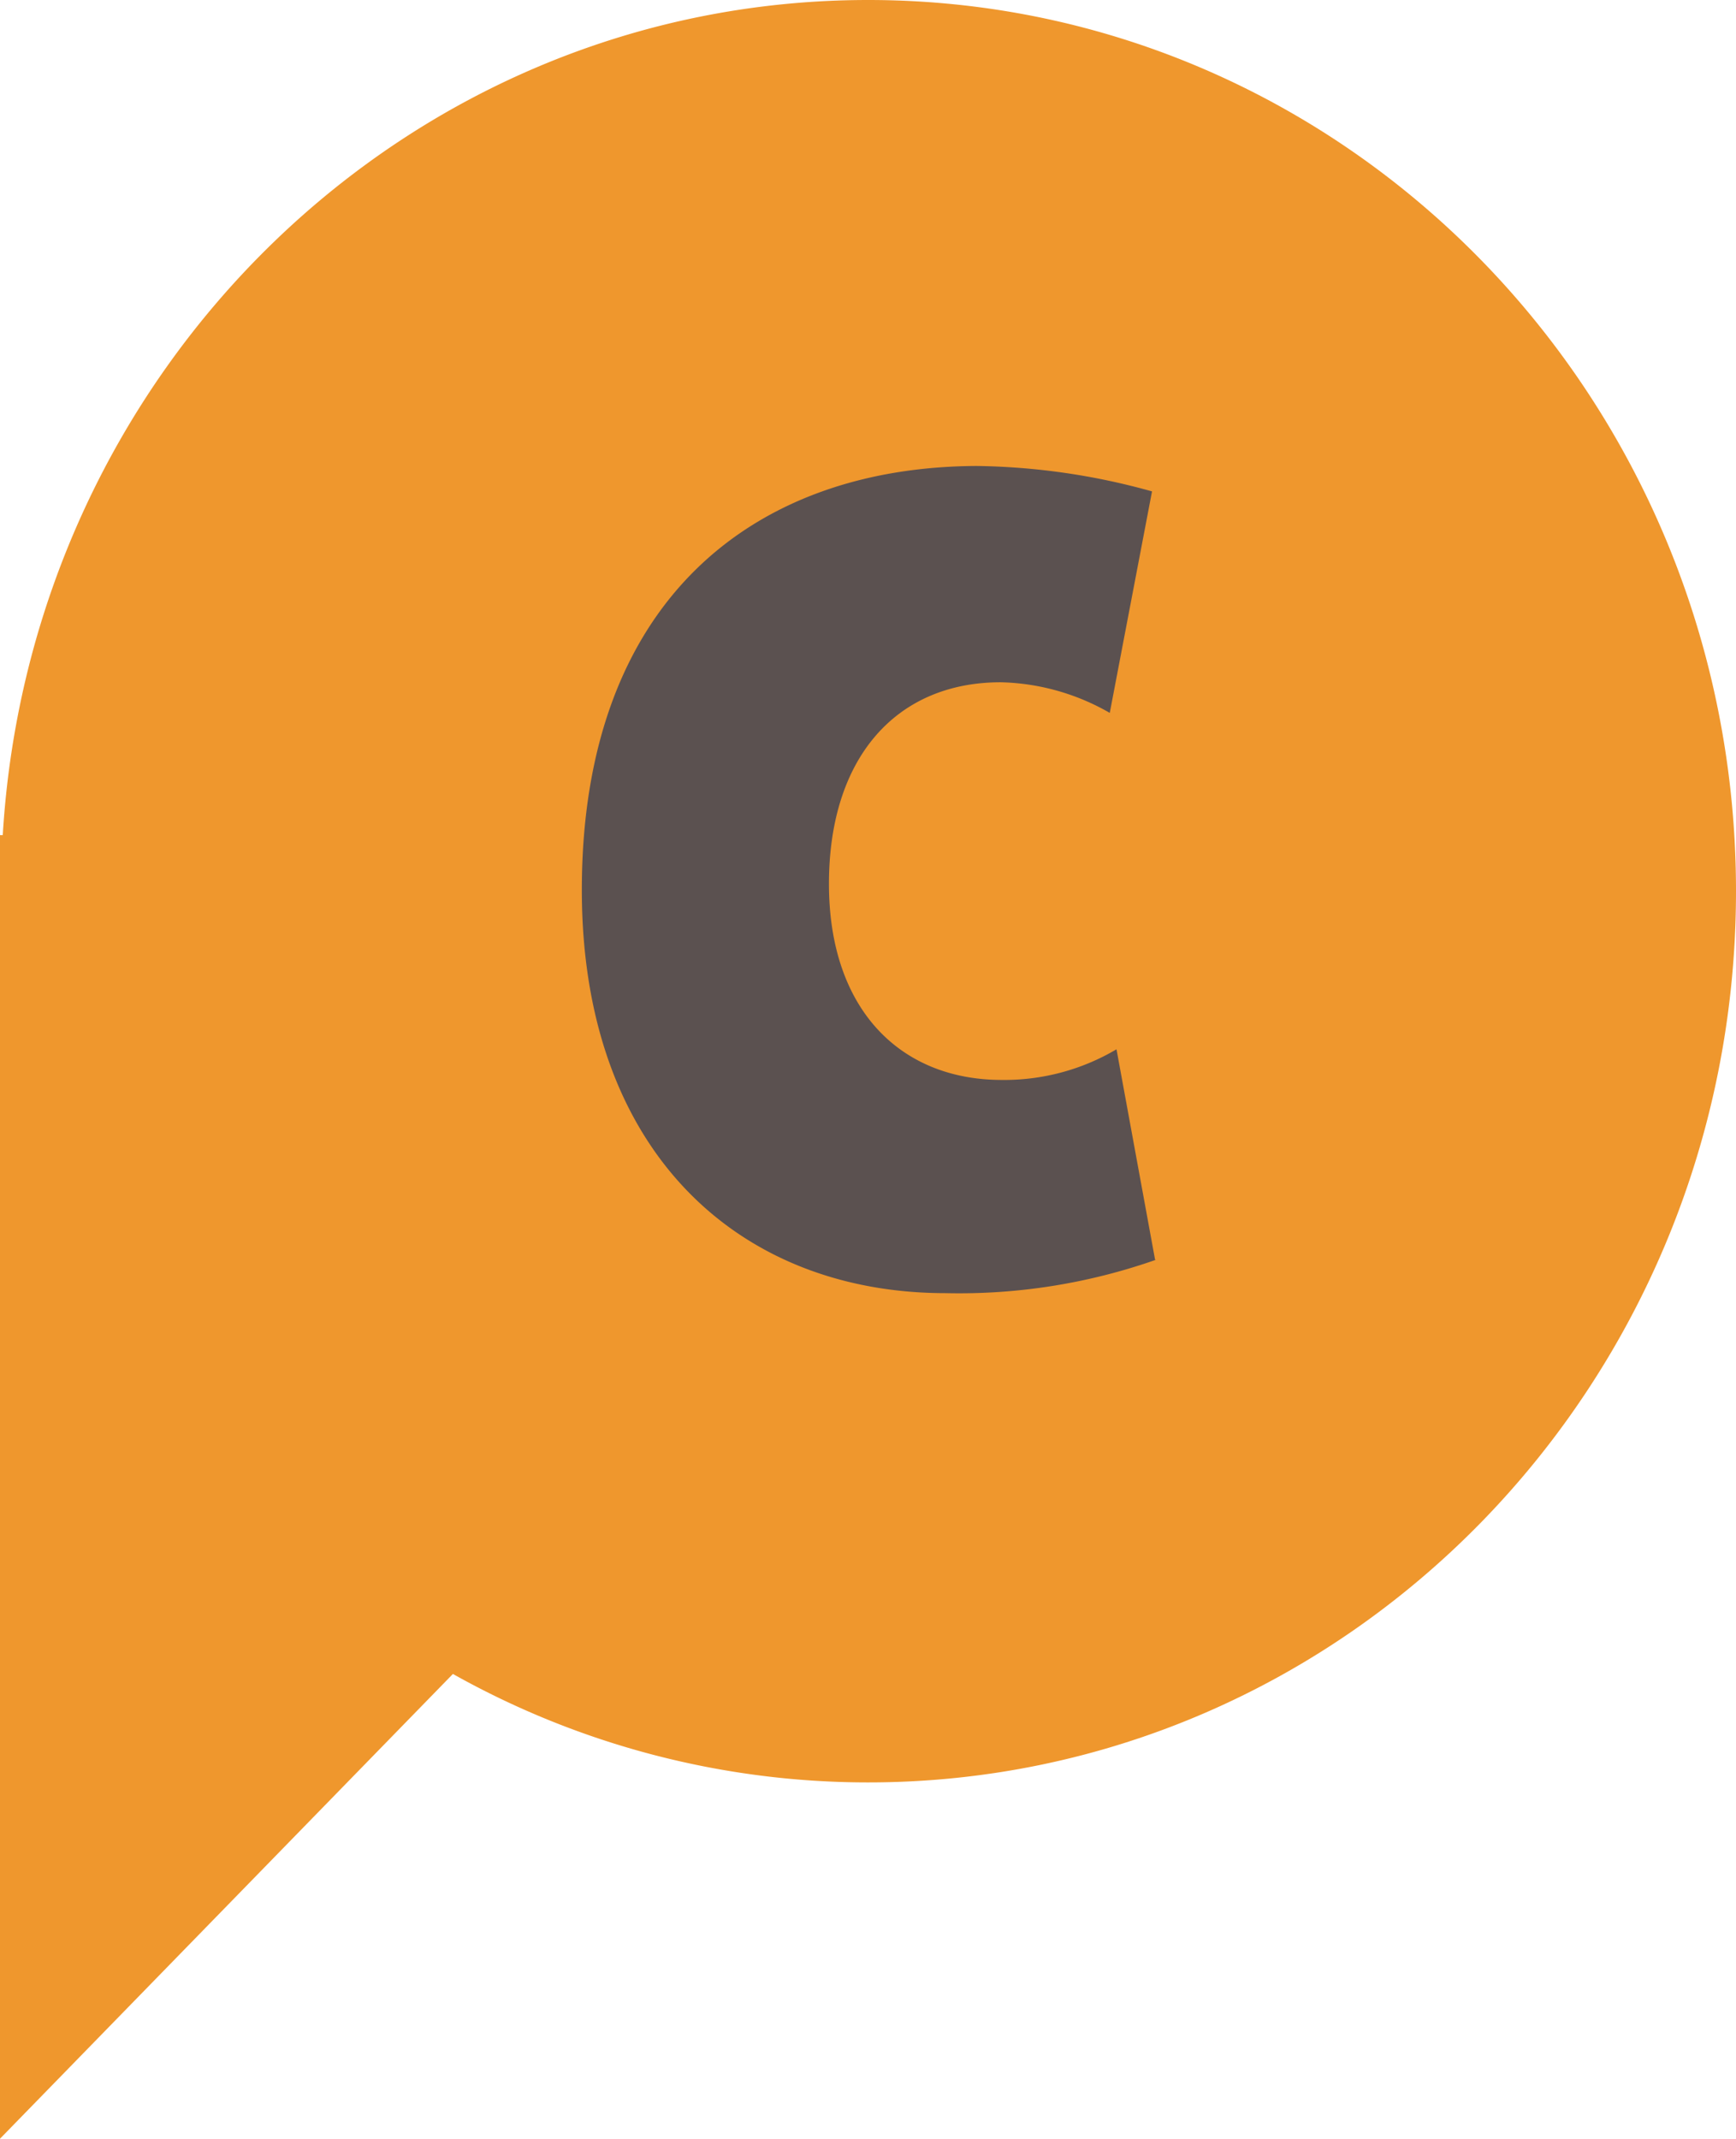 <svg xmlns="http://www.w3.org/2000/svg" xmlns:xlink="http://www.w3.org/1999/xlink" viewBox="0 0 56.69 69.81"><defs><style>.cls-1{fill:none;}.cls-2{clip-path:url(#clip-path);}.cls-3{fill:#ef972d;}.cls-4{fill:#5b5150;}</style><clipPath id="clip-path"><rect class="cls-1" width="56.69" height="69.81"/></clipPath></defs><title>advices</title><g id="Layer_2" data-name="Layer 2"><g id="Layer_3" data-name="Layer 3"><g class="cls-2"><path class="cls-3" d="M56.69,29.09C56.69,13,44,0,28.35,0,13.29,0,1,12.05.09,27.26l-.09,0V69.81L14.79,54.64a27.71,27.71,0,0,0,13.56,3.54c15.65,0,28.34-13,28.34-29.09"/><path class="cls-4" d="M37.72,41.12l-1.26-6.87a7.19,7.19,0,0,1-3.75,1c-3.3,0-5.64-2.29-5.64-6.4s2.19-6.58,5.61-6.58a7.46,7.46,0,0,1,3.56,1l1.38-7.23a22.2,22.2,0,0,0-5.73-.83C24.61,15.24,19,19.6,19,29.05c0,8.58,5.16,13.16,11.88,13.16a19.39,19.39,0,0,0,6.87-1.09"/></g></g></g></svg>